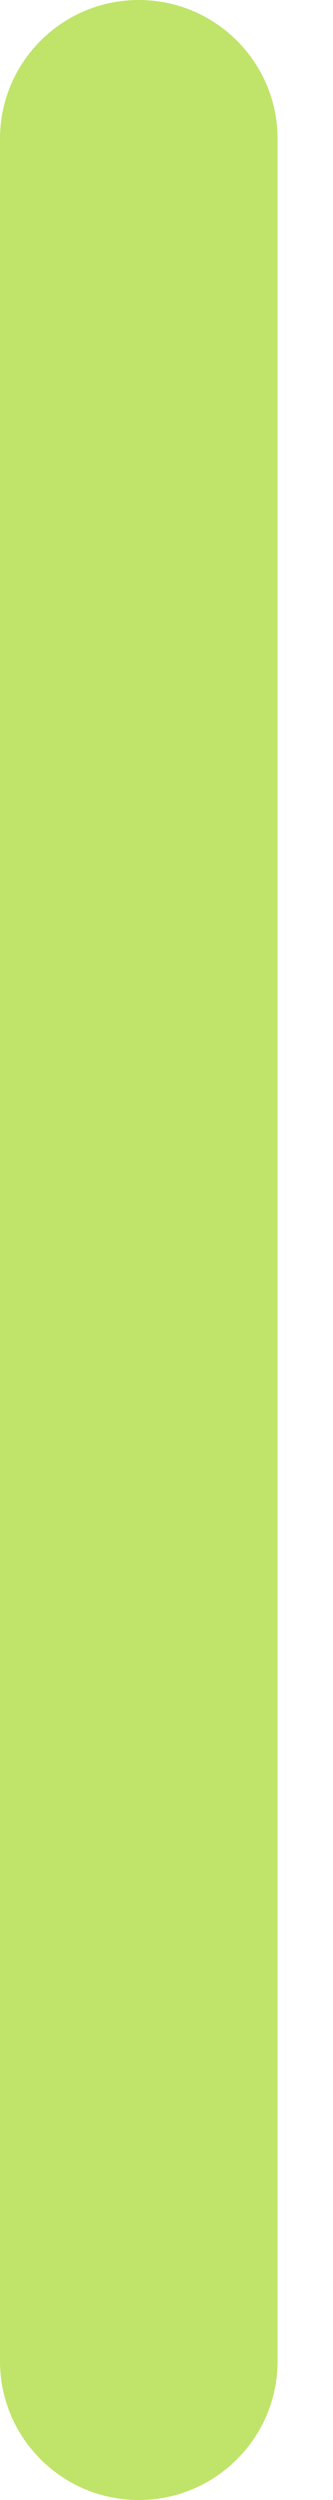 <?xml version="1.0" encoding="utf-8"?>
<svg xmlns="http://www.w3.org/2000/svg" fill="none" height="100%" overflow="visible" preserveAspectRatio="none" style="display: block;" viewBox="0 0 2 15" width="100%">
<path clip-rule="evenodd" d="M0.833 0C1.294 0 1.667 0.373 1.667 0.833V14.167C1.667 14.627 1.294 15 0.833 15C0.373 15 0 14.627 0 14.167V0.833C0 0.373 0.373 0 0.833 0Z" fill="#BFE469" fill-rule="evenodd" id="Vector"/>
</svg>